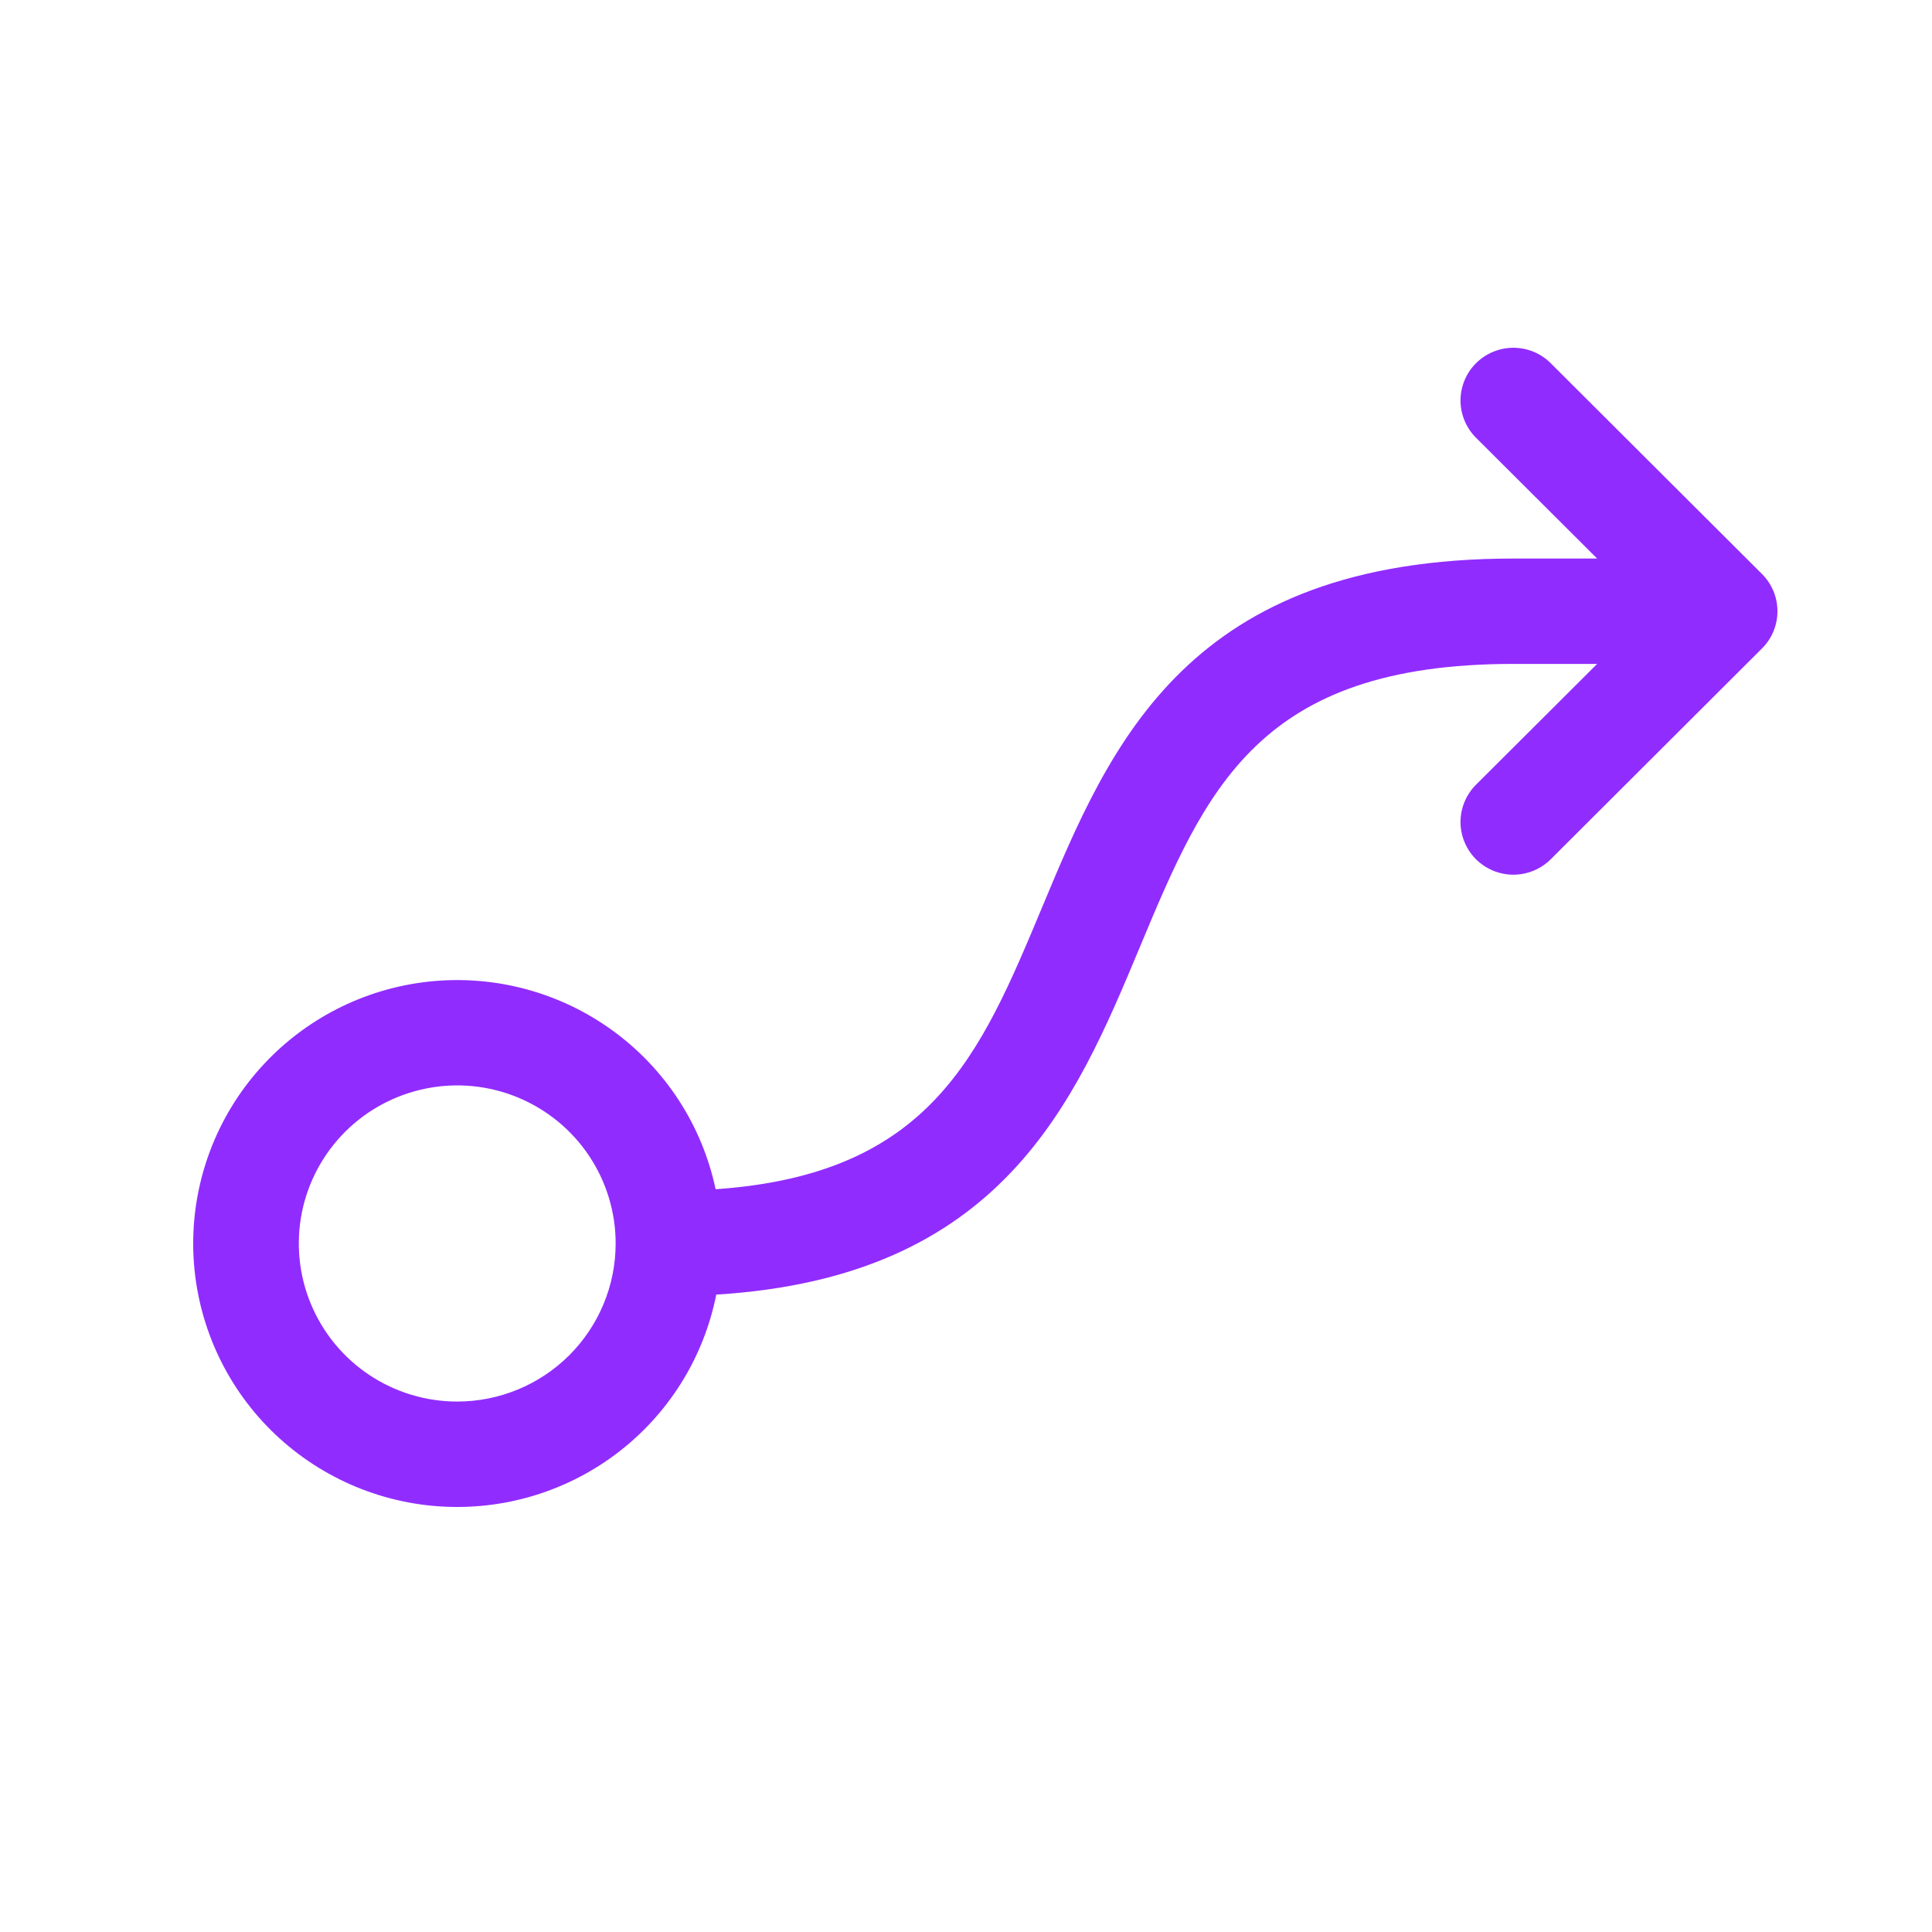 <svg width="50" height="50" viewBox="0 0 50 50" fill="none" xmlns="http://www.w3.org/2000/svg">
<path d="M45.599 14.854L40.133 9.4C39.876 9.144 39.529 9 39.166 9C38.803 9 38.455 9.144 38.199 9.4C37.943 9.655 37.798 10.002 37.798 10.364C37.798 10.726 37.943 11.073 38.199 11.329L41.334 14.455H39.166C30.739 14.455 28.737 19.248 26.972 23.475C25.37 27.312 24.082 30.393 18.52 30.777C18.171 29.124 17.219 27.659 15.848 26.666C14.478 25.673 12.787 25.223 11.104 25.403C9.42 25.584 7.864 26.381 6.736 27.642C5.608 28.902 4.99 30.535 5 32.225C5.011 33.914 5.65 35.54 6.793 36.786C7.937 38.032 9.503 38.81 11.189 38.97C12.875 39.129 14.56 38.658 15.917 37.648C17.275 36.638 18.208 35.161 18.537 33.504C25.927 33.052 27.819 28.535 29.494 24.523C31.207 20.421 32.56 17.182 39.166 17.182H41.334L38.199 20.308C37.943 20.564 37.798 20.911 37.798 21.273C37.798 21.635 37.943 21.982 38.199 22.238C38.455 22.493 38.803 22.637 39.166 22.637C39.529 22.637 39.876 22.493 40.133 22.238L45.599 16.783C45.726 16.657 45.827 16.506 45.896 16.341C45.965 16.175 46 15.998 46 15.819C46 15.639 45.965 15.462 45.896 15.296C45.827 15.131 45.726 14.98 45.599 14.854ZM11.833 36.272C11.022 36.272 10.23 36.032 9.556 35.583C8.881 35.133 8.356 34.494 8.046 33.747C7.735 32.999 7.654 32.177 7.812 31.383C7.97 30.59 8.361 29.861 8.934 29.289C9.508 28.717 10.238 28.327 11.034 28.169C11.829 28.011 12.653 28.092 13.402 28.402C14.151 28.712 14.792 29.236 15.242 29.909C15.693 30.581 15.933 31.372 15.933 32.181C15.933 33.266 15.501 34.307 14.732 35.074C13.963 35.841 12.921 36.272 11.833 36.272Z" fill="#912CFF"/>
</svg>
